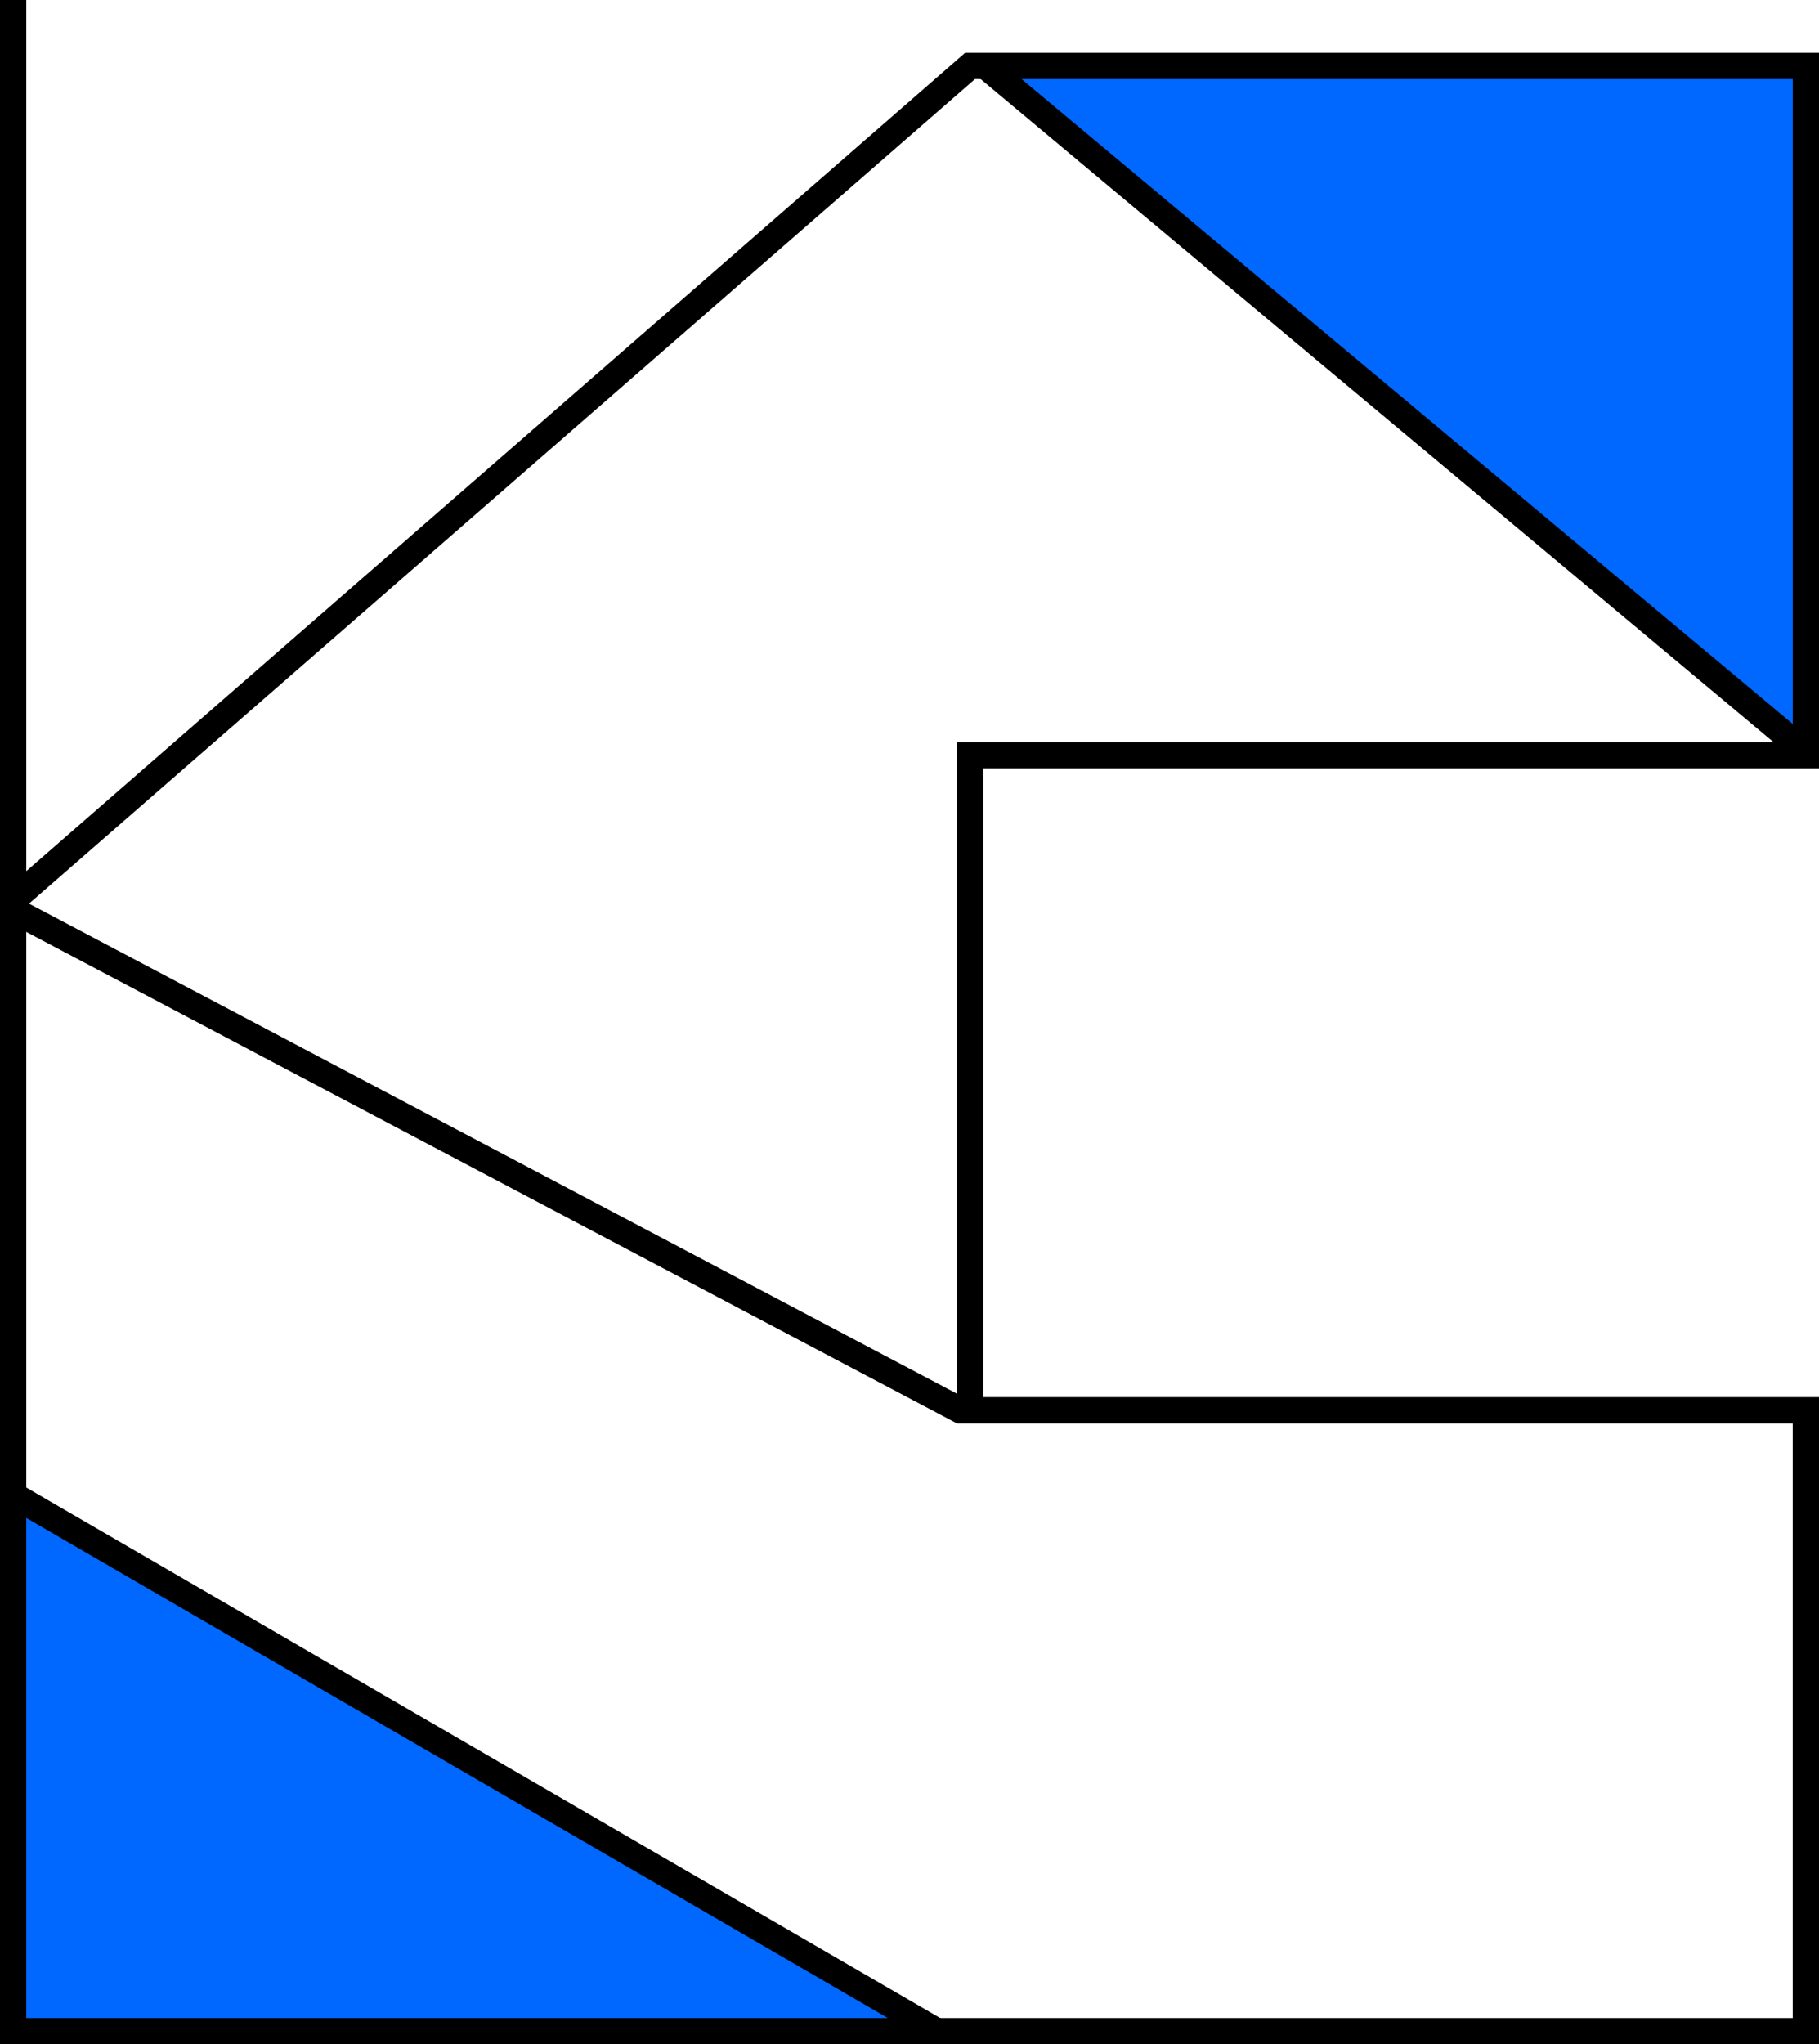 <?xml version="1.0" encoding="UTF-8"?>
<svg id="_レイヤー_2" data-name="レイヤー 2" xmlns="http://www.w3.org/2000/svg" viewBox="0 0 34.62 38.891">
  <defs>
    <style>
      .cls-1 {
        fill: none;
        stroke: #000;
        stroke-miterlimit: 10;
        stroke-width: .5px;
      }

      .cls-2 {
        fill: #0068ff;
        stroke-width: 0px;
      }
    </style>
  </defs>
  <g id="_レイヤー_1-2" data-name="レイヤー 1">
    <g>
      <polygon class="cls-2" points="17.826 38.641 .25 38.641 .25 28.443 17.826 38.641"/>
      <polygon class="cls-2" points="18.755 1.255 34.37 1.255 34.37 14.307 18.755 1.255"/>
      <polyline class="cls-1" points=".25 17.122 18.462 1.255 34.37 1.255 34.37 14.368 18.462 14.368 18.462 26.829 34.37 26.829 34.37 38.641 .25 38.641 .25 0"/>
      <line class="cls-1" x1=".25" y1="17.314" x2="18.329" y2="26.858"/>
      <line class="cls-1" x1=".25" y1="28.443" x2="17.826" y2="38.641"/>
      <line class="cls-1" x1="34.37" y1="14.307" x2="18.755" y2="1.255"/>
    </g>
  </g>
</svg>